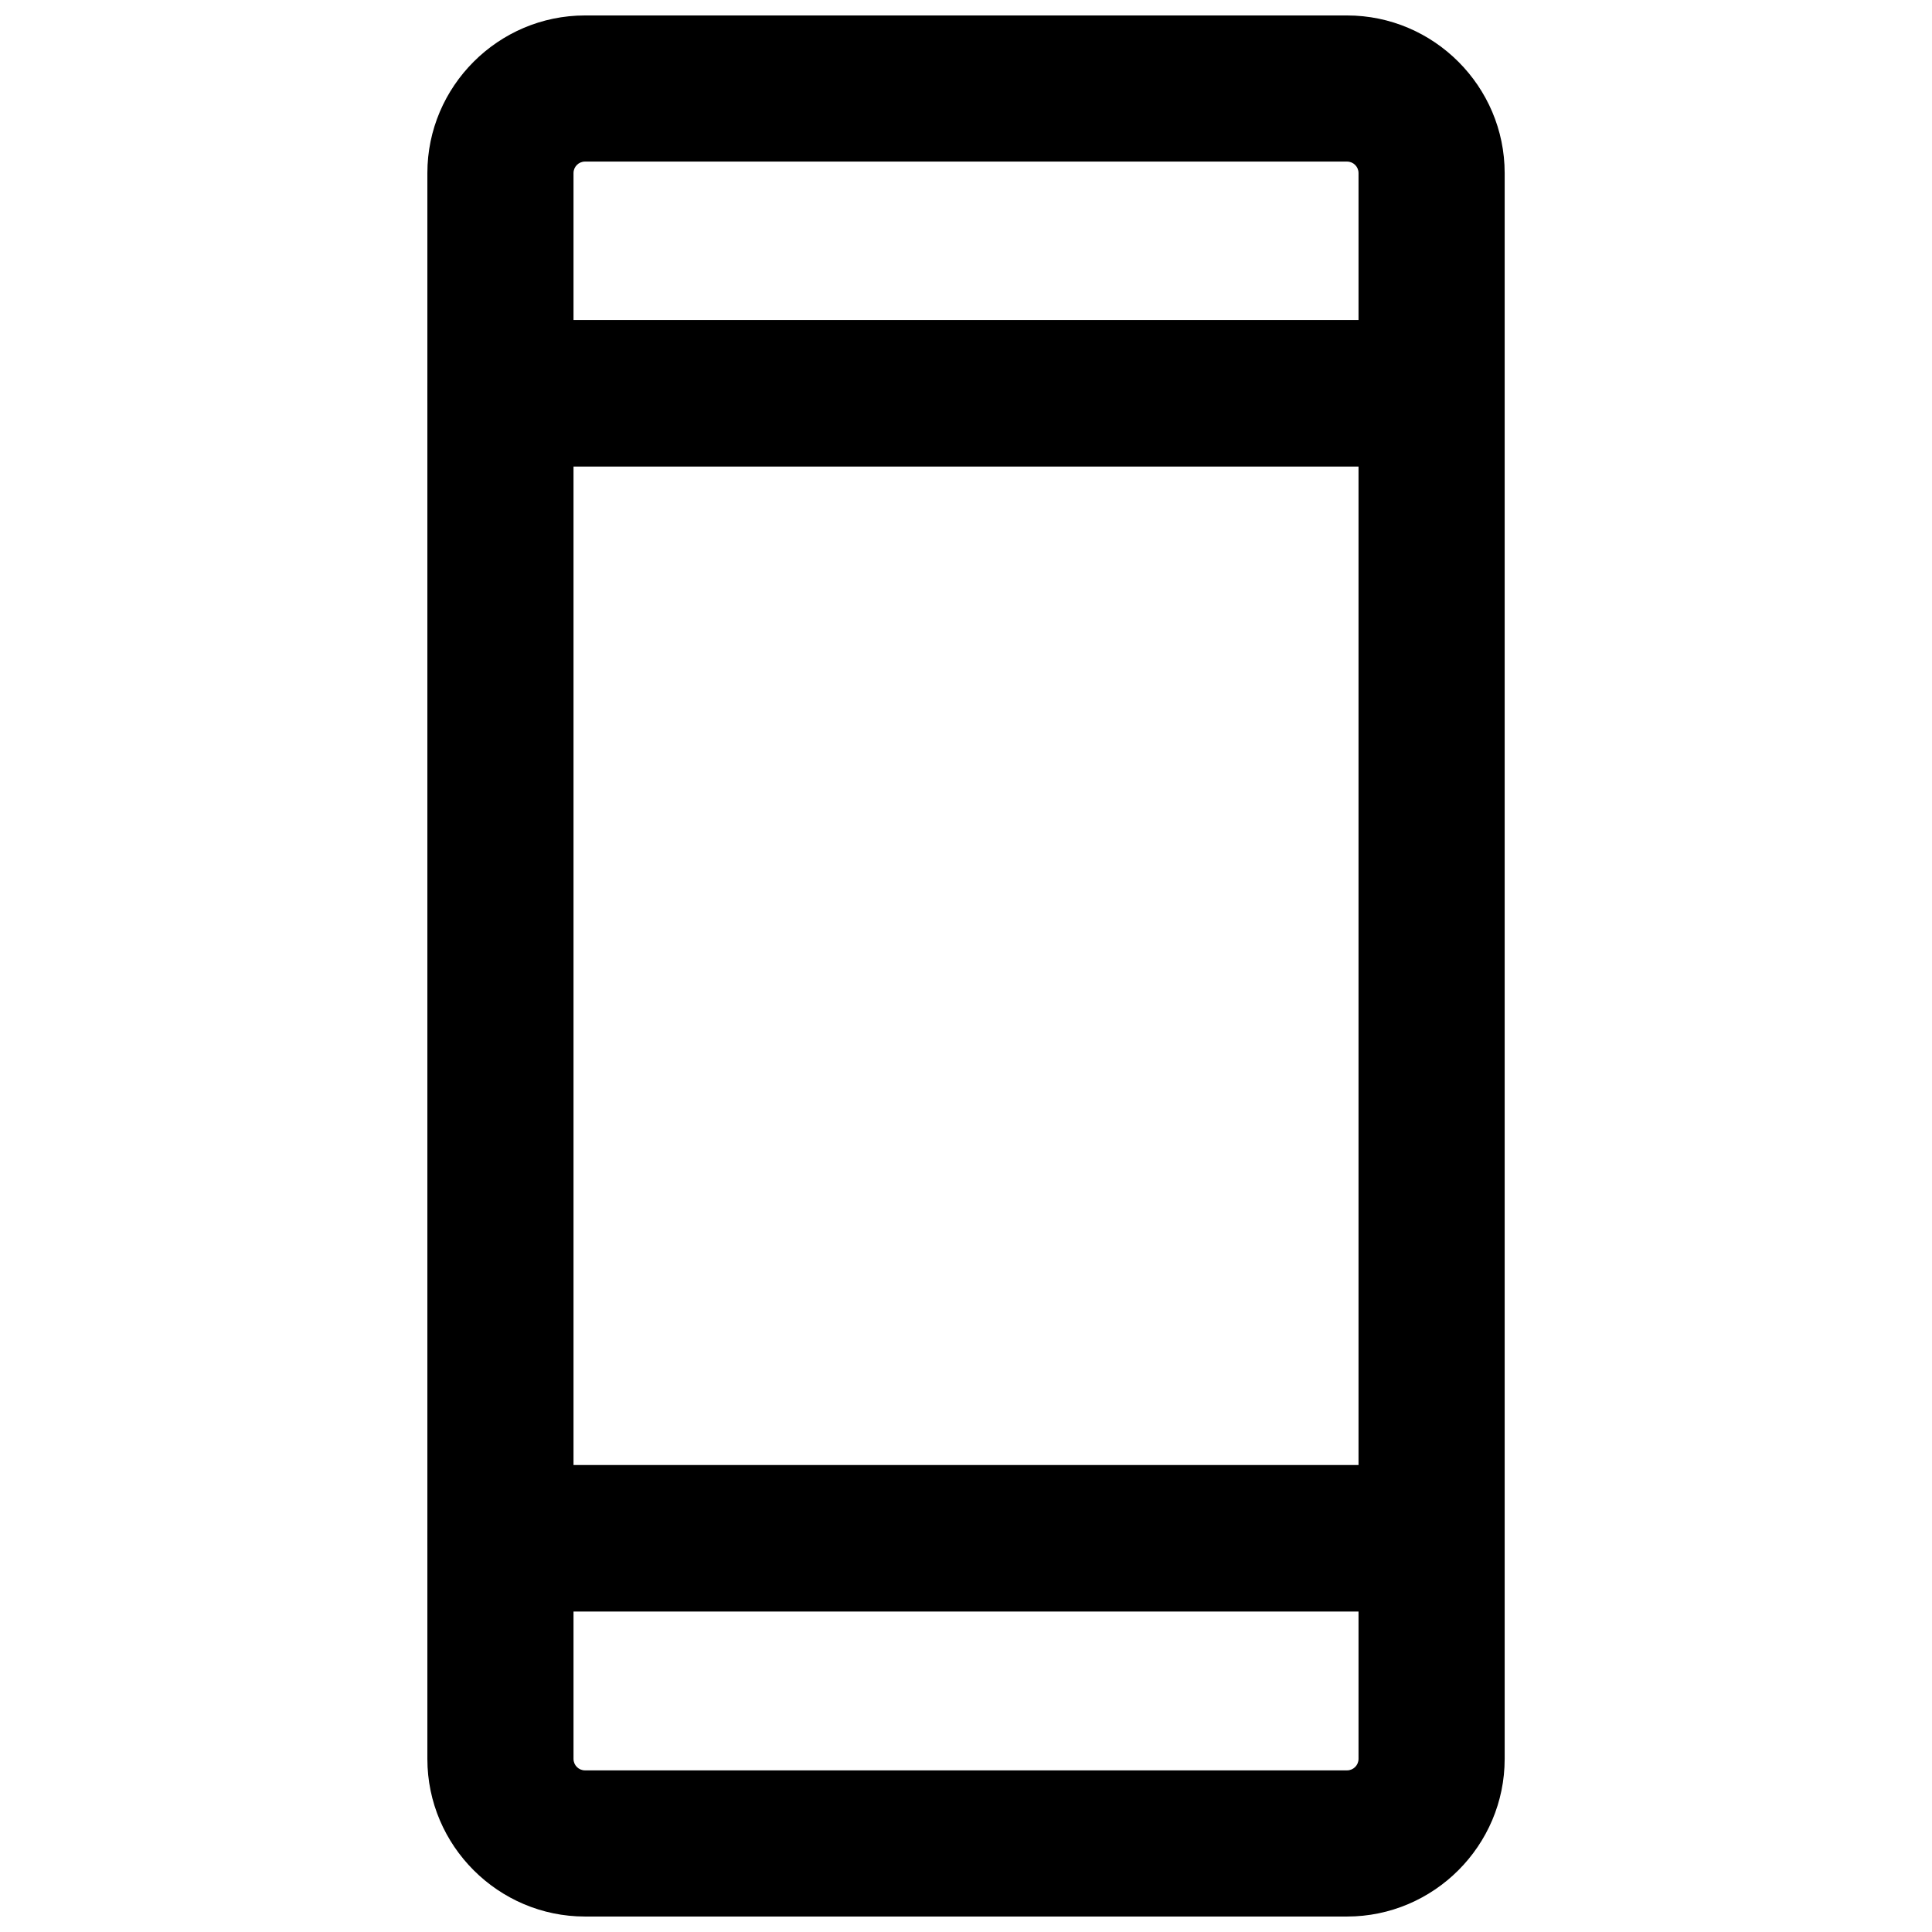 <?xml version="1.0" encoding="UTF-8"?>
<!-- Uploaded to: SVG Repo, www.svgrepo.com, Generator: SVG Repo Mixer Tools -->
<svg width="800px" height="800px" version="1.1" viewBox="144 144 512 512" xmlns="http://www.w3.org/2000/svg">
 <defs>
  <clipPath id="a">
   <path d="m257 148.09h286v503.81h-286z"/>
  </clipPath>
 </defs>
 <g clip-path="url(#a)">
  <path d="m500.97 651.9h-201.94c-22.984 0-41.773-18.789-41.773-41.773v-420.26c0-22.984 18.785-41.773 41.773-41.773h201.95c22.984 0 41.773 18.789 41.773 41.773v420.26c0 22.988-18.789 41.773-41.777 41.773zm-201.94-465.08c-1.68 0-3.043 1.363-3.043 3.043v420.26c0 1.68 1.363 3.043 3.043 3.043h201.95c1.68 0 3.043-1.363 3.043-3.043v-420.26c0-1.68-1.363-3.043-3.043-3.043z"/>
 </g>
 <path d="m523.33 267.64h-246.66c-10.707 0-19.418-8.711-19.418-19.418 0-10.707 8.711-19.418 19.418-19.418h246.66c10.707 0 19.418 8.711 19.418 19.418 0 10.707-8.715 19.418-19.418 19.418z"/>
 <path d="m523.33 571.08h-246.66c-10.707 0-19.418-8.711-19.418-19.418 0-10.707 8.711-19.418 19.418-19.418h246.66c10.707 0 19.418 8.711 19.418 19.418 0 10.707-8.715 19.418-19.418 19.418z"/>
</svg>